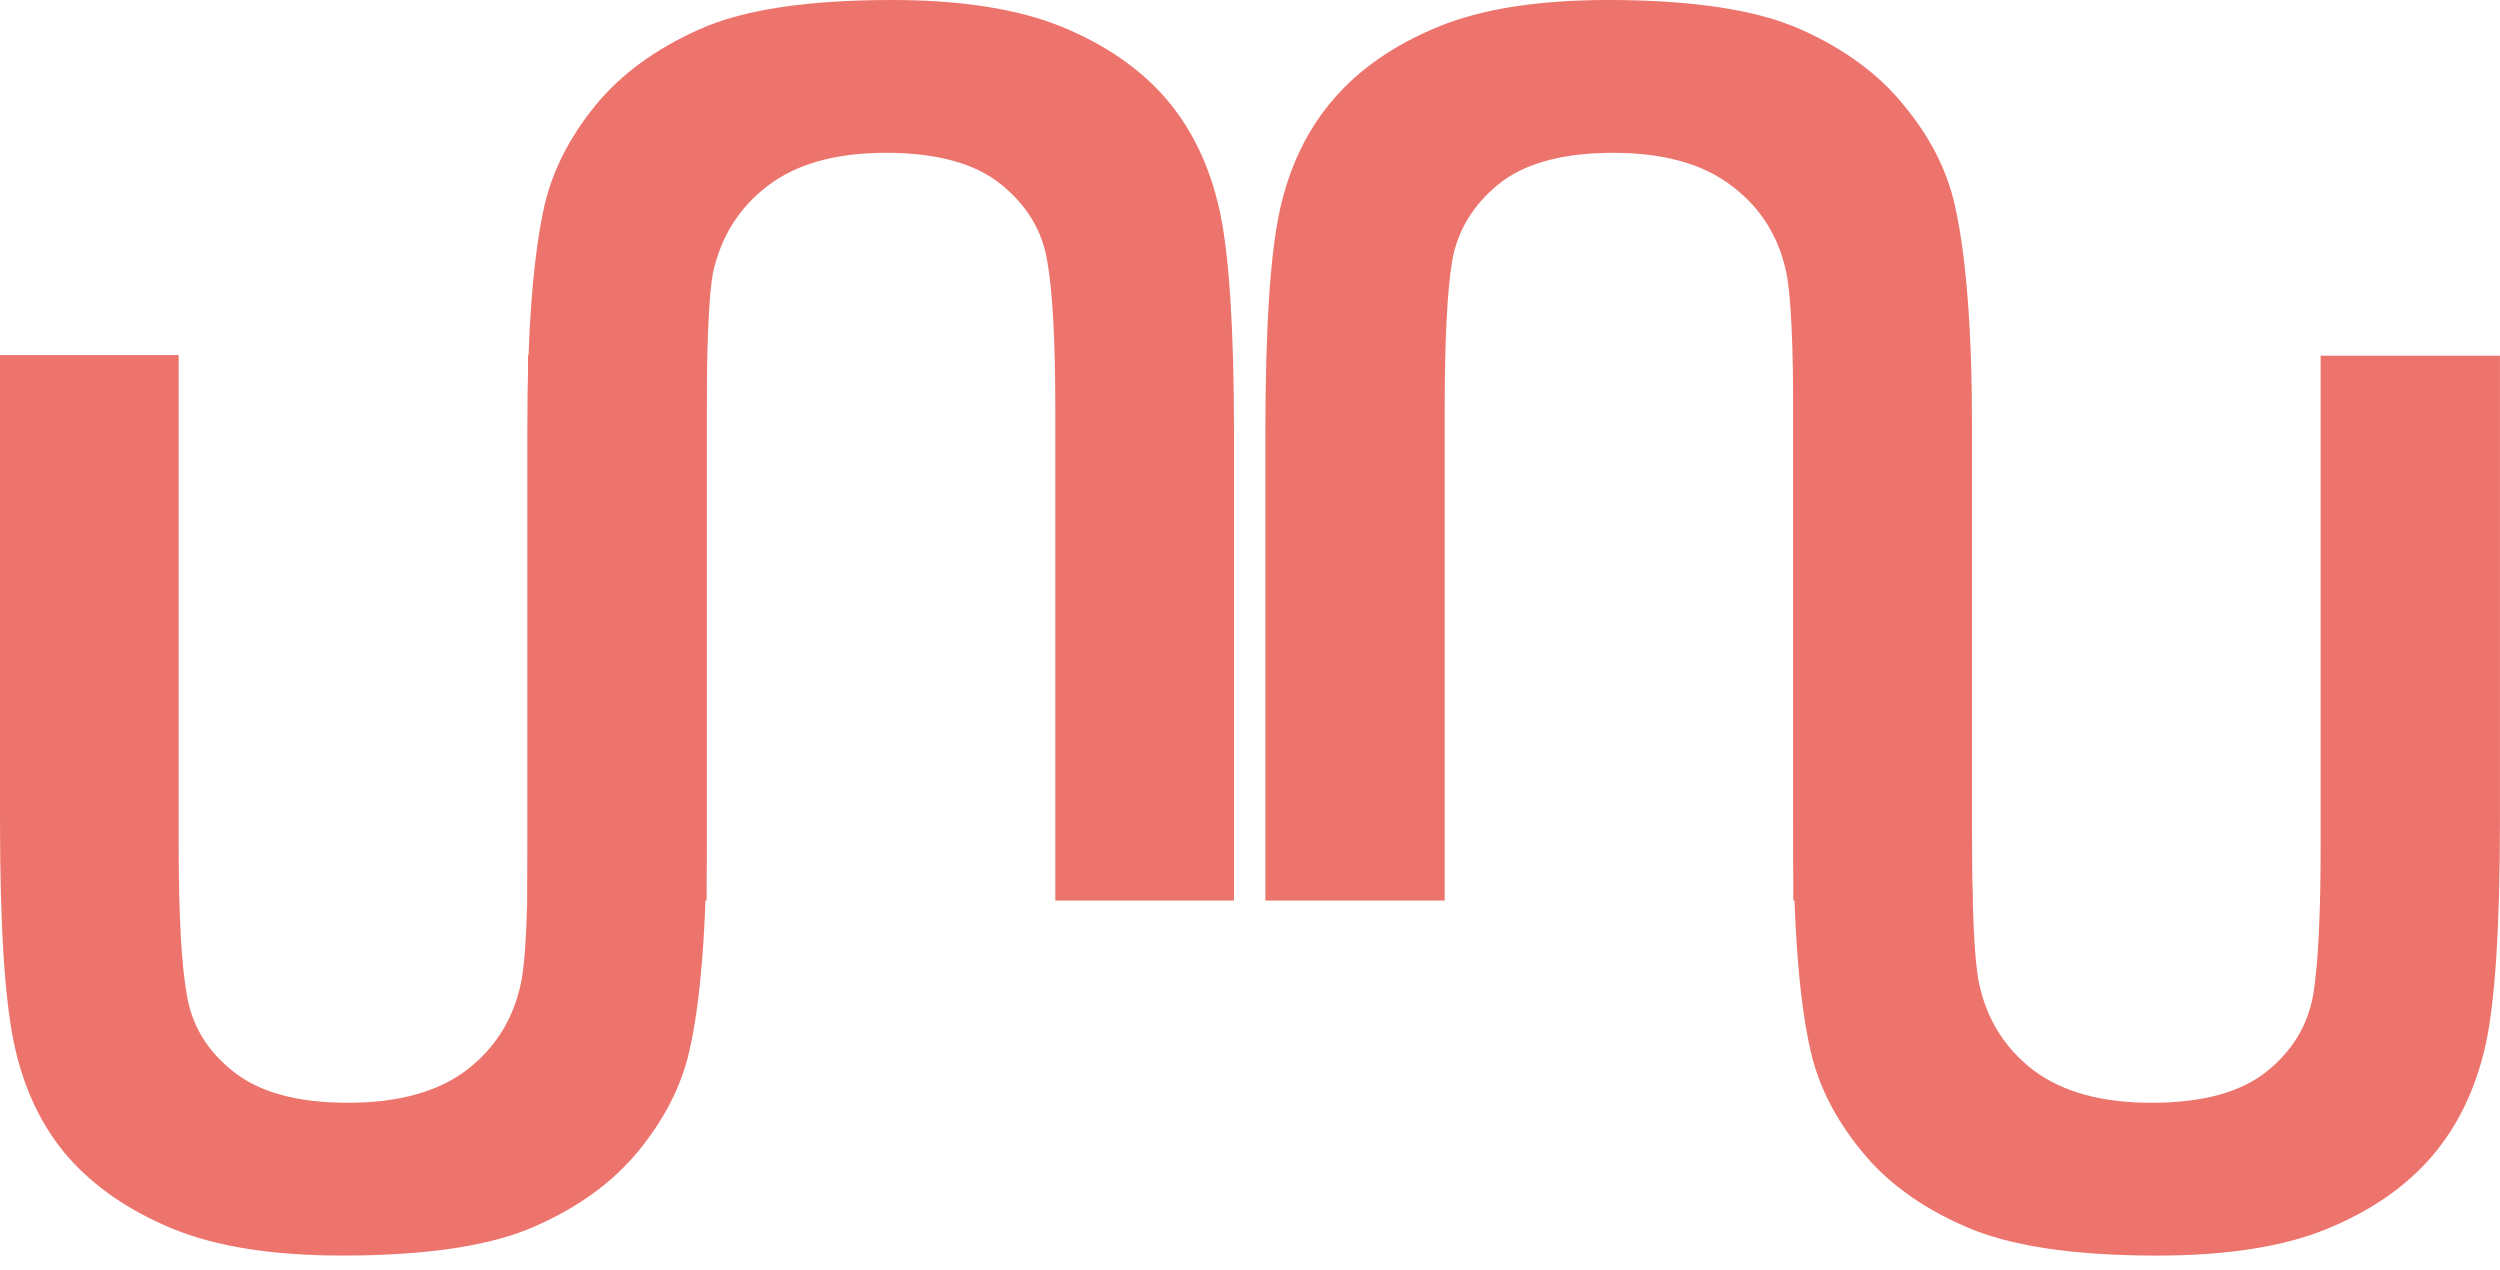 <svg width="63" height="32" viewBox="0 0 63 32" fill="none" xmlns="http://www.w3.org/2000/svg">
<path d="M58.48 21.305C58.48 23.061 58.417 24.319 58.291 25.076C58.154 25.844 57.764 26.486 57.121 27.001C56.468 27.527 55.499 27.79 54.214 27.79C52.96 27.79 51.97 27.517 51.243 26.97C50.516 26.412 50.058 25.676 49.869 24.76C49.753 24.192 49.695 22.951 49.695 21.036L49.647 8.98L45.191 8.964V20.847C45.191 23.351 45.339 25.239 45.634 26.512C45.834 27.375 46.255 28.201 46.898 28.99C47.53 29.779 48.399 30.415 49.505 30.899C50.611 31.394 52.228 31.641 54.356 31.641C56.126 31.641 57.559 31.415 58.654 30.962C59.75 30.51 60.624 29.905 61.277 29.148C61.93 28.39 62.383 27.454 62.636 26.338C62.878 25.234 62.999 23.345 62.999 20.673V8.964H58.48V21.305Z" fill="#ED746C"/>
<path d="M36.406 10.352C36.406 8.585 36.469 7.322 36.596 6.565C36.732 5.807 37.122 5.166 37.765 4.64C38.418 4.114 39.382 3.851 40.656 3.851C41.92 3.851 42.916 4.129 43.643 4.687C44.37 5.234 44.828 5.965 45.017 6.88C45.133 7.449 45.191 8.69 45.191 10.605V22.693L49.711 22.709L49.695 22.204V10.794C49.695 8.301 49.547 6.412 49.252 5.129C49.052 4.266 48.631 3.445 47.988 2.667C47.356 1.878 46.487 1.236 45.381 0.742C44.275 0.247 42.658 0 40.53 0C38.76 0 37.328 0.226 36.232 0.679C35.136 1.131 34.262 1.736 33.609 2.493C32.945 3.261 32.492 4.198 32.25 5.302C32.008 6.407 31.887 8.301 31.887 10.983V22.693H36.406V10.352Z" fill="#ED746C"/>
<path d="M26.594 10.352C26.594 8.585 26.525 7.322 26.388 6.565C26.262 5.807 25.872 5.166 25.219 4.64C24.566 4.114 23.602 3.851 22.327 3.851C21.063 3.851 20.068 4.129 19.341 4.687C18.625 5.234 18.166 5.965 17.966 6.88C17.861 7.449 17.808 8.69 17.808 10.605V22.693H13.289V10.794C13.289 8.301 13.437 6.412 13.732 5.129C13.942 4.266 14.364 3.445 14.996 2.667C15.638 1.878 16.512 1.236 17.619 0.742C18.714 0.247 20.331 0 22.47 0C24.229 0 25.661 0.226 26.767 0.679C27.863 1.131 28.737 1.736 29.39 2.493C30.044 3.261 30.491 4.198 30.734 5.302C30.976 6.407 31.097 8.295 31.097 10.968V22.693H26.594V10.352Z" fill="#ED746C"/>
<path d="M4.503 21.288C4.503 23.055 4.572 24.318 4.709 25.075C4.835 25.843 5.225 26.485 5.878 27.001C6.531 27.527 7.495 27.79 8.77 27.79C10.034 27.79 11.029 27.516 11.756 26.969C12.483 26.412 12.941 25.675 13.131 24.76C13.247 24.192 13.305 22.95 13.305 21.035V8.947H17.808V20.846C17.808 23.35 17.66 25.238 17.366 26.511C17.165 27.374 16.744 28.2 16.101 28.989C15.459 29.778 14.59 30.415 13.494 30.898C12.388 31.393 10.766 31.64 8.627 31.64C6.868 31.64 5.441 31.414 4.345 30.962C3.25 30.509 2.37 29.904 1.707 29.147C1.053 28.389 0.606 27.453 0.363 26.338C0.121 25.233 0 23.345 0 20.672V8.947H4.503V21.288Z" fill="#ED746C"/>
</svg>
